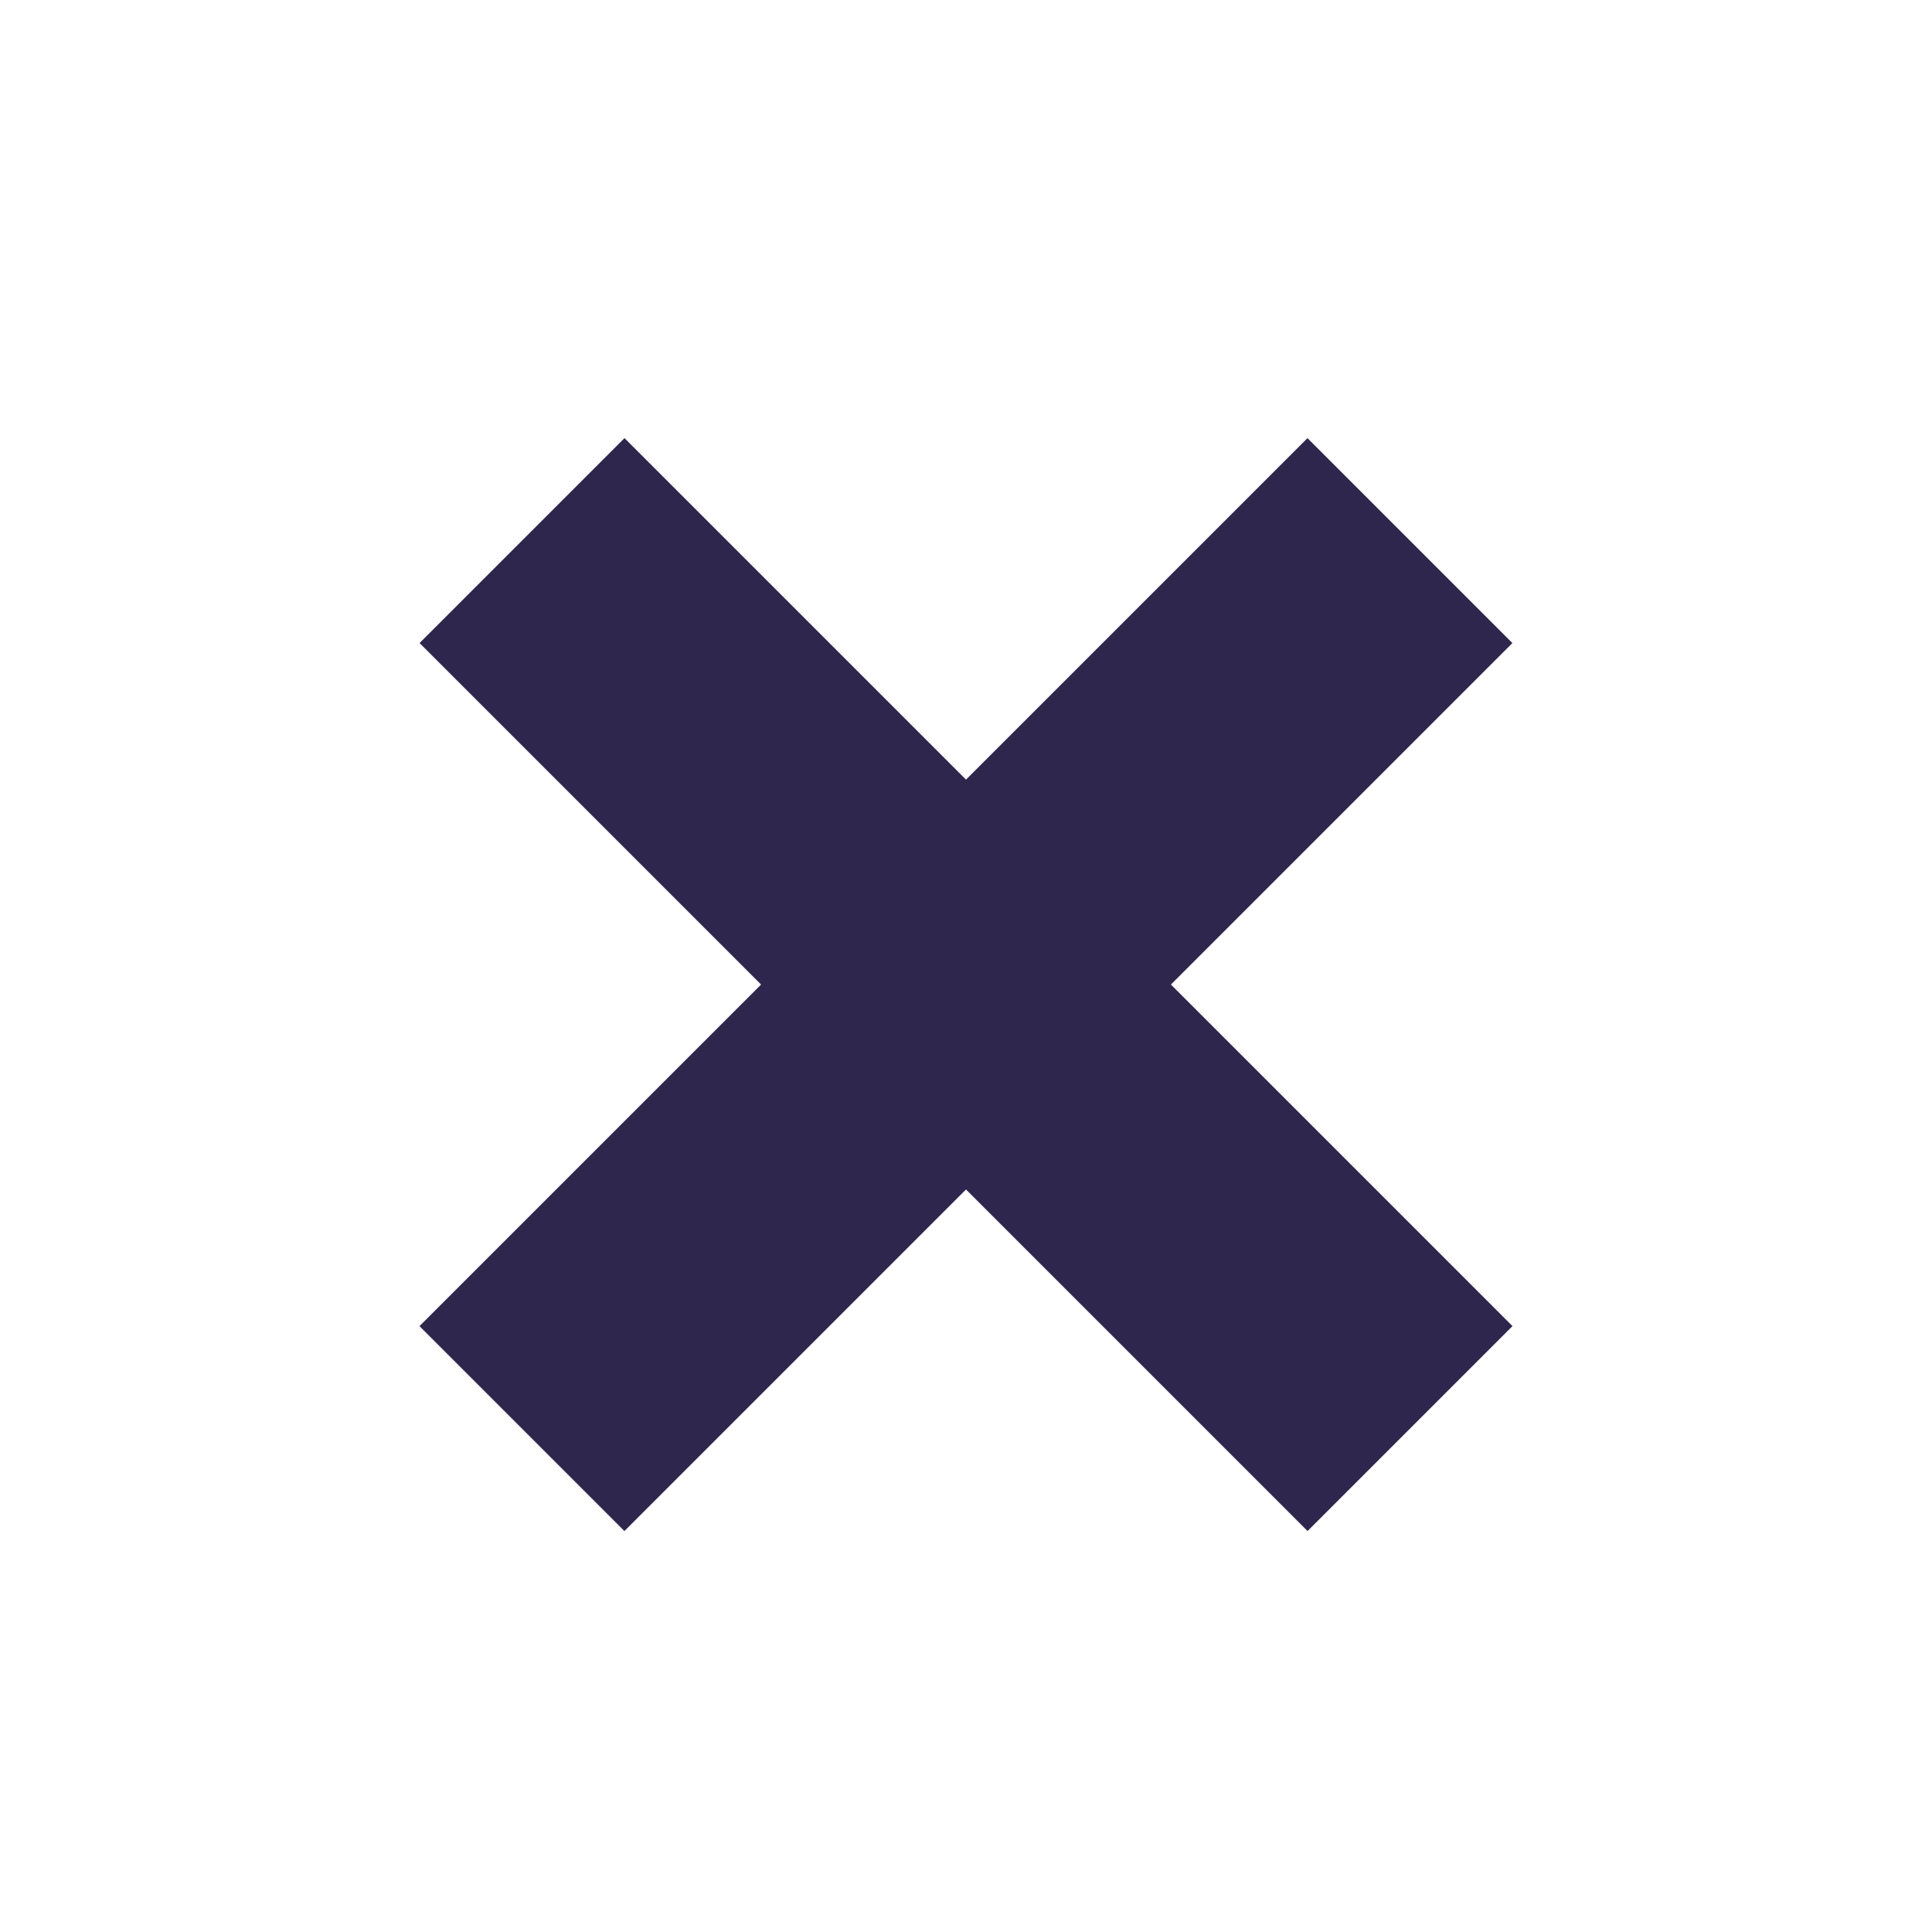 <?xml version="1.0" encoding="UTF-8"?> <svg xmlns="http://www.w3.org/2000/svg" width="600" height="600" viewBox="0 0 600 600" fill="none"> <rect x="193.941" y="136.061" width="390" height="90" transform="rotate(45 193.941 136.061)" fill="#2E264C"></rect> <rect x="469.688" y="199.705" width="390" height="90" transform="rotate(135 469.688 199.705)" fill="#2E264C"></rect> </svg> 
